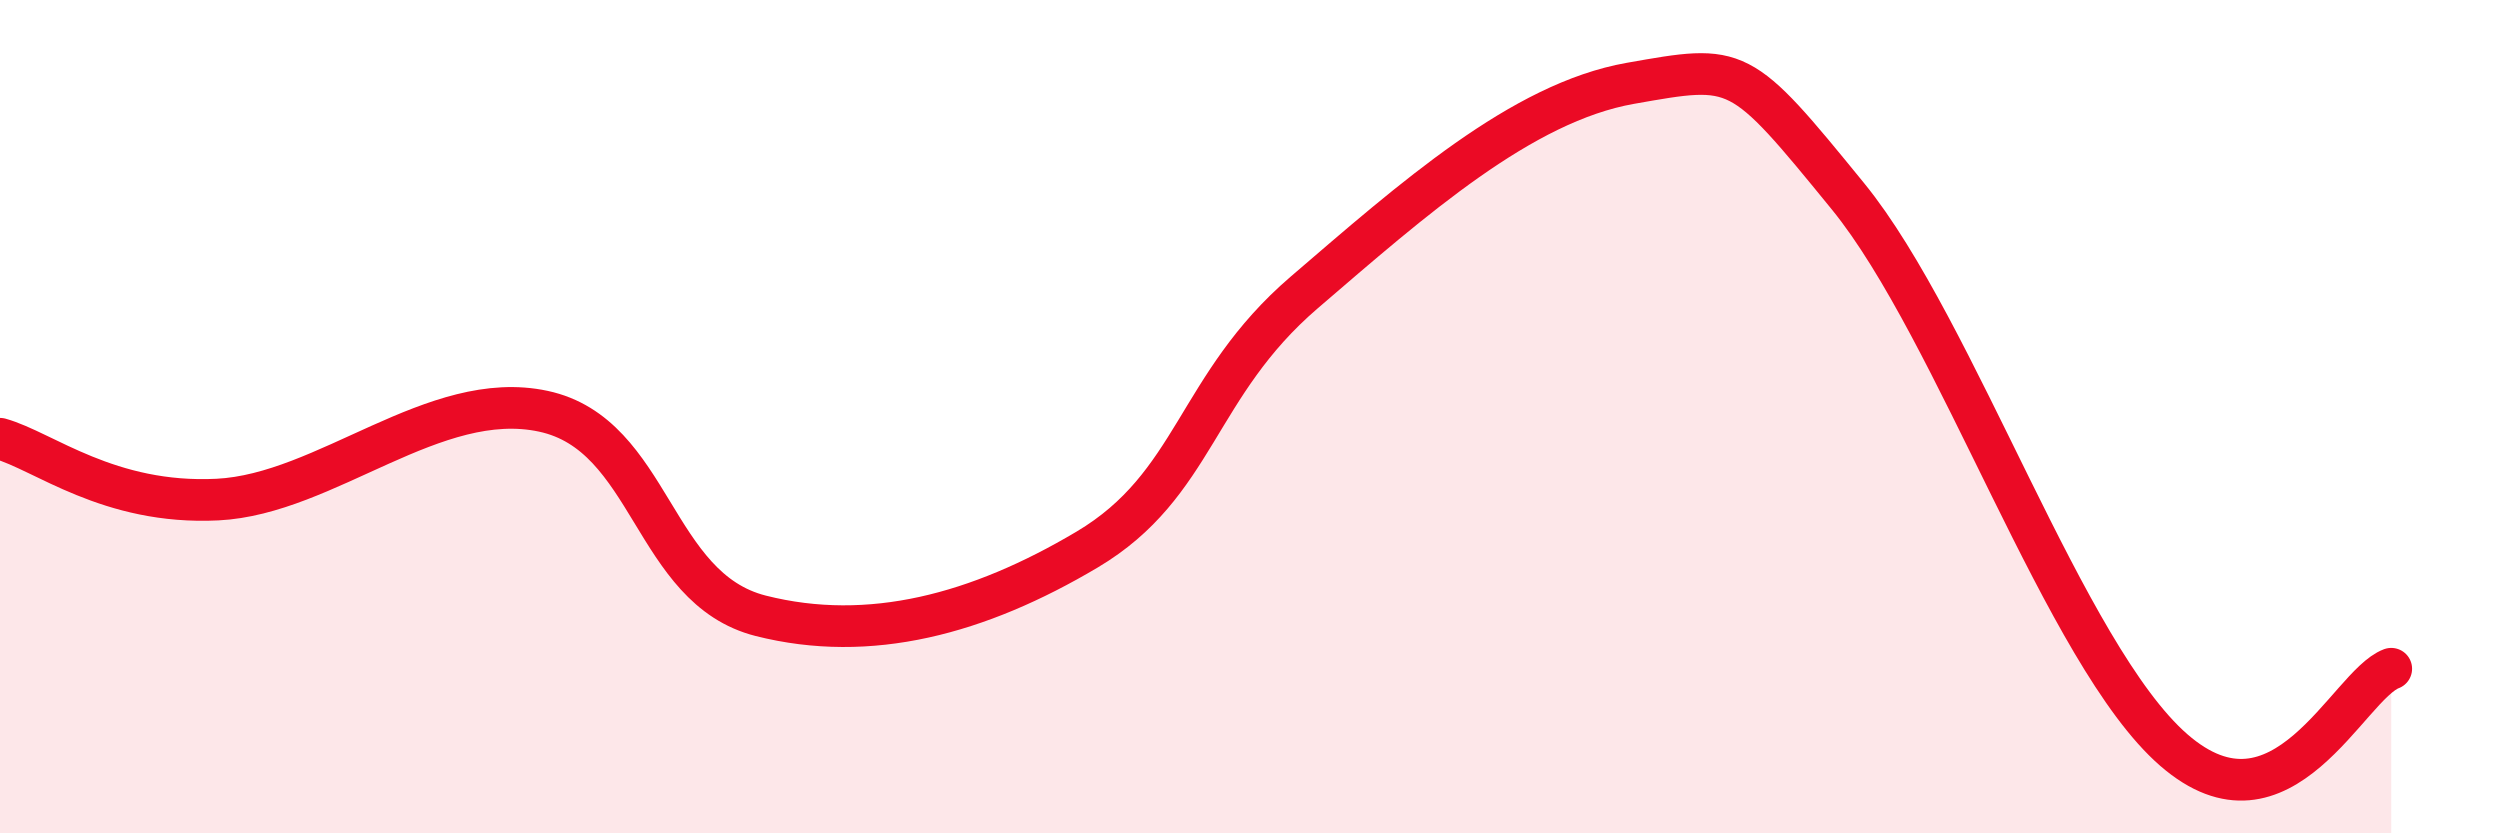 
    <svg width="60" height="20" viewBox="0 0 60 20" xmlns="http://www.w3.org/2000/svg">
      <path
        d="M 0,10.53 C 1.04,10.82 2.61,12.12 5.22,11.99 C 7.83,11.86 10.43,9.31 13.04,9.87 C 15.65,10.43 15.65,14.12 18.26,14.78 C 20.87,15.44 23.48,14.74 26.09,13.19 C 28.7,11.64 28.69,9.26 31.3,7.02 C 33.91,4.78 36.52,2.46 39.13,2 C 41.74,1.54 41.74,1.51 44.35,4.71 C 46.96,7.91 49.56,15.73 52.17,18 C 54.78,20.27 56.35,16.44 57.39,16.05L57.39 20L0 20Z"
        fill="#EB0A25"
        opacity="0.1"
        stroke-linecap="round"
        stroke-linejoin="round"
      />
      <path
        d="M 0,10.53 C 1.04,10.82 2.61,12.12 5.22,11.99 C 7.83,11.86 10.43,9.31 13.04,9.87 C 15.65,10.43 15.65,14.12 18.26,14.78 C 20.87,15.44 23.48,14.74 26.09,13.19 C 28.7,11.64 28.69,9.26 31.3,7.02 C 33.91,4.78 36.52,2.46 39.13,2 C 41.74,1.54 41.74,1.51 44.35,4.71 C 46.96,7.91 49.56,15.73 52.17,18 C 54.78,20.27 56.35,16.44 57.39,16.05"
        stroke="#EB0A25"
        stroke-width="1"
        fill="none"
        stroke-linecap="round"
        stroke-linejoin="round"
      />
    </svg>
  